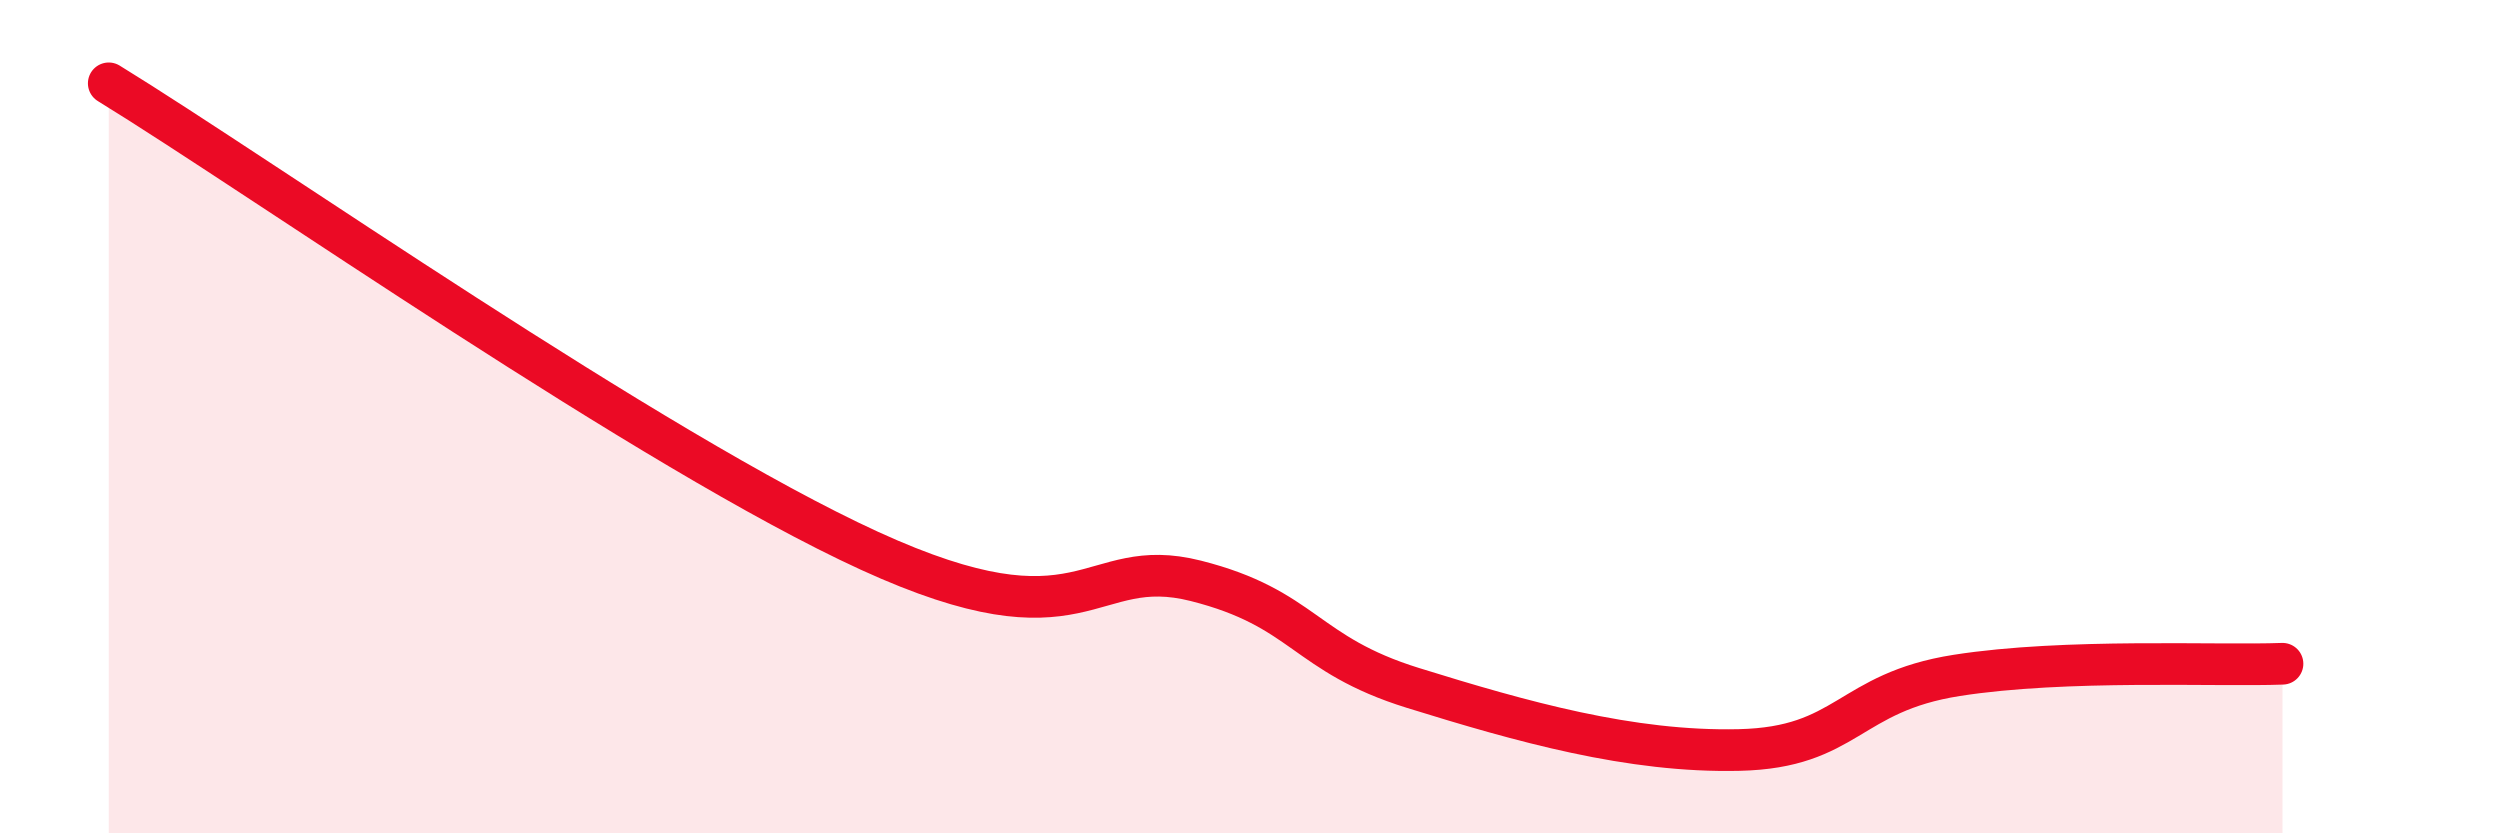 
    <svg width="60" height="20" viewBox="0 0 60 20" xmlns="http://www.w3.org/2000/svg">
      <path
        d="M 2.61,2 C 6.26,4.24 15.65,10.83 20.87,13.22 C 26.09,15.61 26.09,13.28 28.7,13.94 C 31.31,14.6 31.3,15.7 33.91,16.51 C 36.52,17.32 39.13,18.06 41.74,18 C 44.35,17.94 44.35,16.62 46.96,16.21 C 49.57,15.8 53.22,15.99 54.78,15.93L54.78 20L2.61 20Z"
        fill="#EB0A25"
        opacity="0.1"
        stroke-linecap="round"
        stroke-linejoin="round"
      />
      <path
        d="M 2.61,2 C 6.26,4.24 15.65,10.83 20.87,13.22 C 26.09,15.61 26.09,13.28 28.7,13.94 C 31.31,14.6 31.3,15.7 33.91,16.51 C 36.52,17.32 39.13,18.06 41.74,18 C 44.35,17.94 44.35,16.62 46.96,16.21 C 49.57,15.8 53.22,15.99 54.78,15.93"
        stroke="#EB0A25"
        stroke-width="1"
        fill="none"
        stroke-linecap="round"
        stroke-linejoin="round"
      />
    </svg>
  